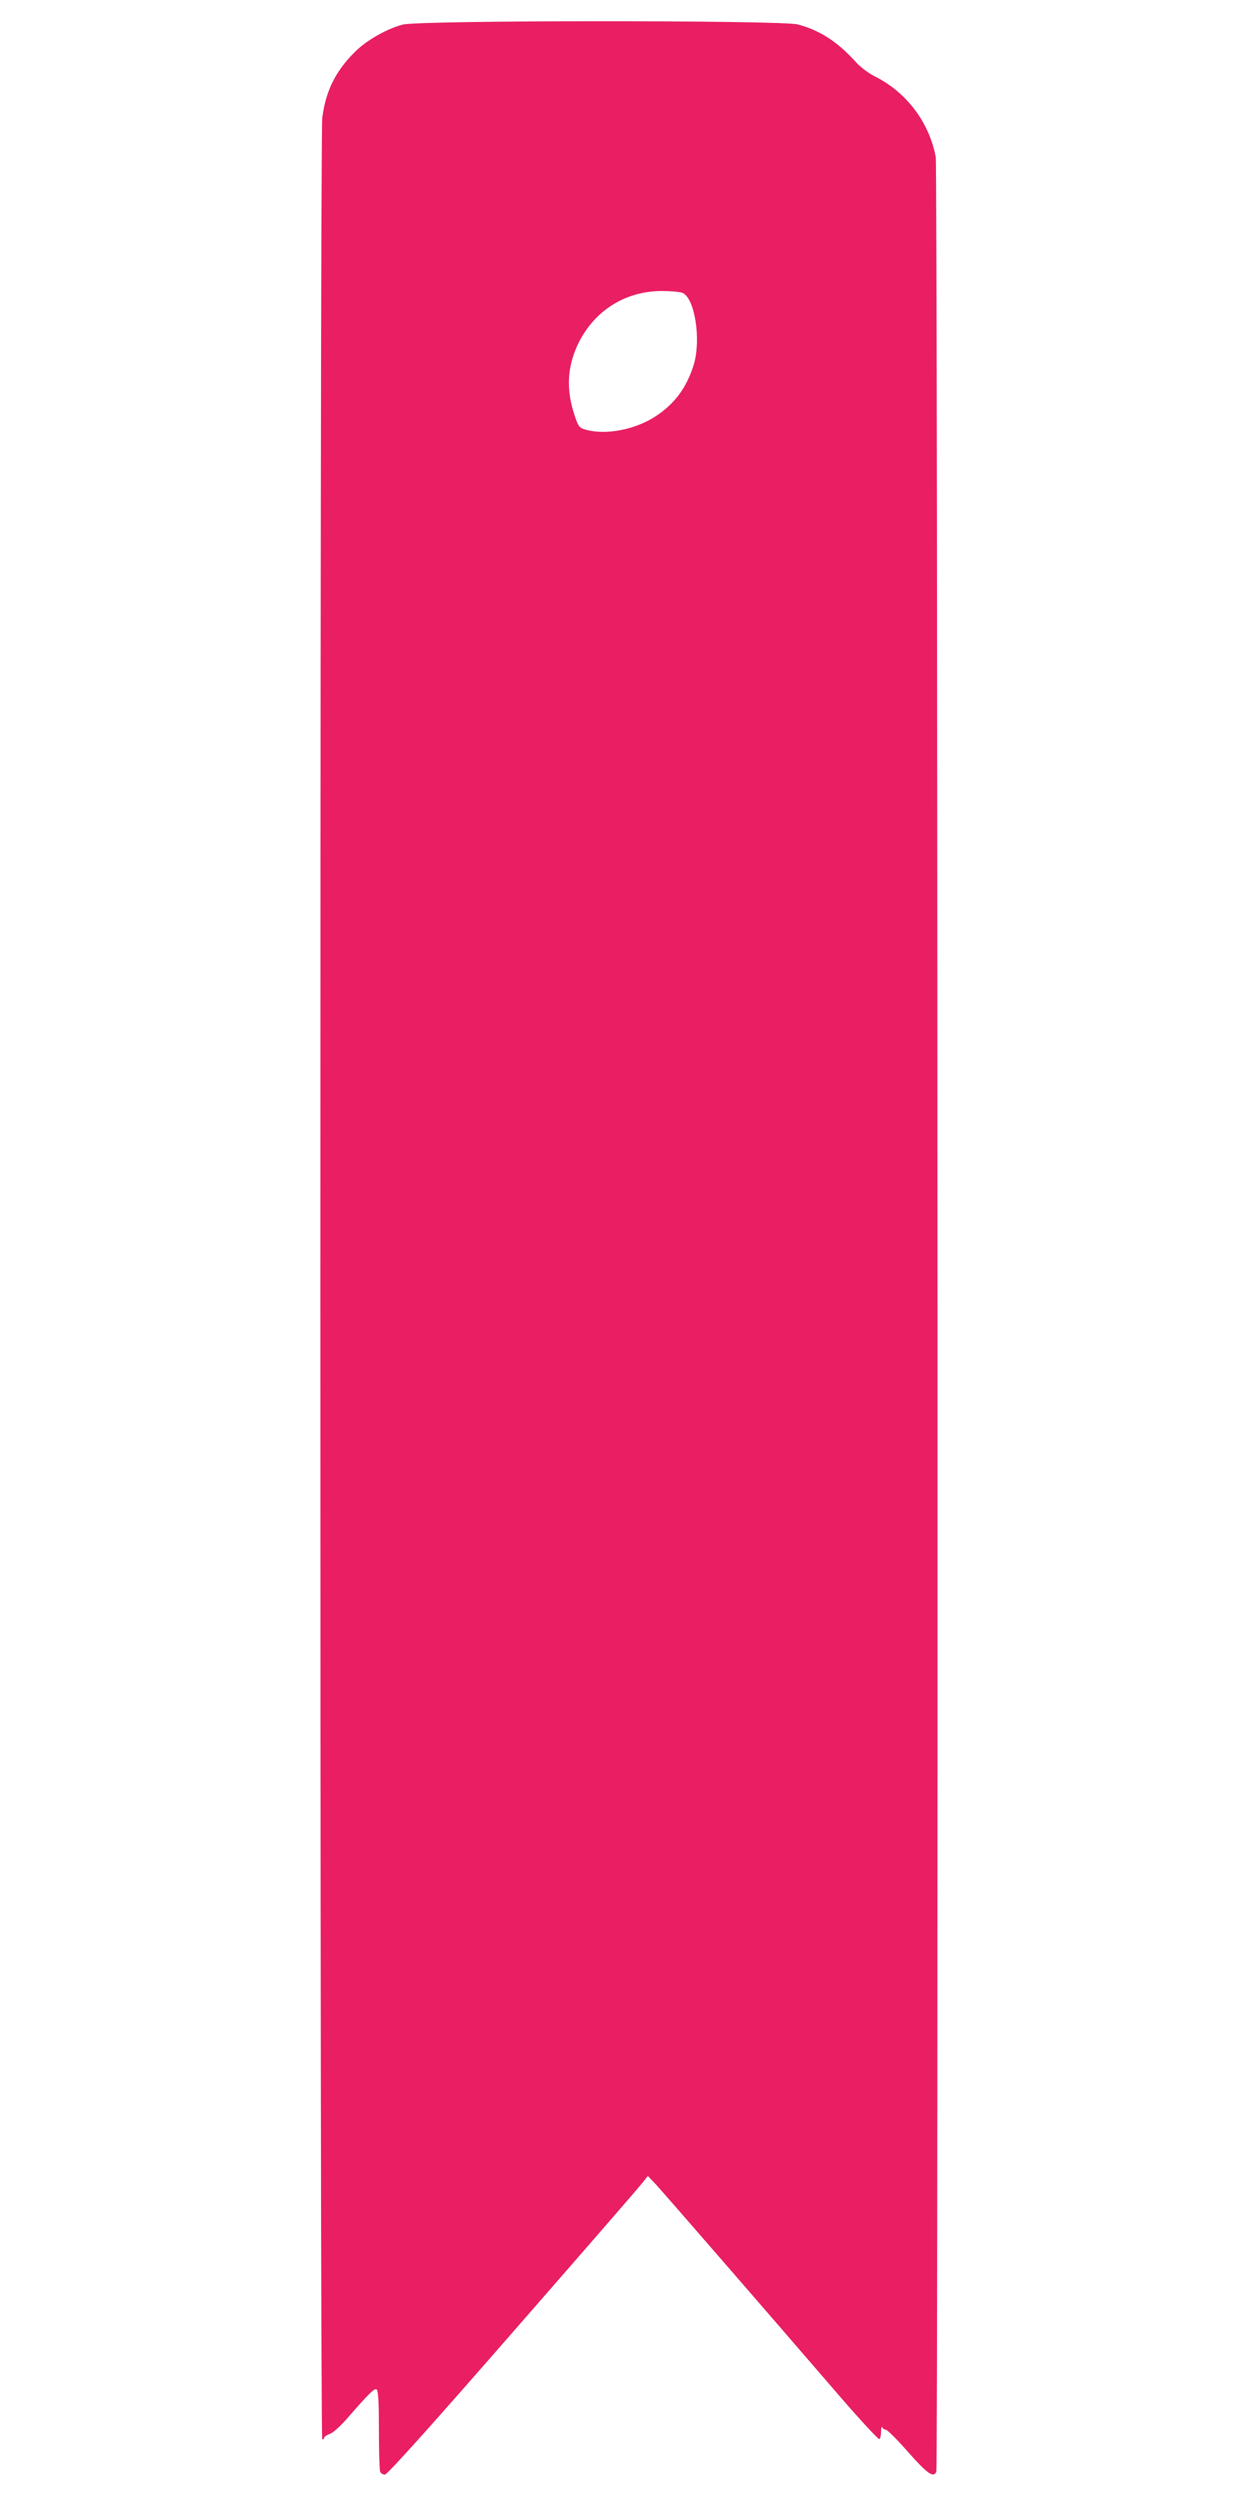 <?xml version="1.0" standalone="no"?>
<!DOCTYPE svg PUBLIC "-//W3C//DTD SVG 20010904//EN"
 "http://www.w3.org/TR/2001/REC-SVG-20010904/DTD/svg10.dtd">
<svg version="1.0" xmlns="http://www.w3.org/2000/svg"
 width="640pt" height="1280pt" viewBox="0 0 640 1280"
 preserveAspectRatio="xMidYMid meet">
<g transform="translate(0,1280) scale(0.1,-0.1)"
fill="#e91e63" stroke="none">
<path d="M2061 12674 c-81 -22 -182 -79 -241 -137 -101 -99 -152 -201 -170
-340 -13 -102 -13 -11887 0 -11887 6 0 10 4 10 9 0 5 13 14 28 19 16 5 55 40
88 78 116 133 141 157 152 150 9 -5 12 -66 12 -206 0 -109 3 -205 6 -214 3 -9
14 -16 25 -16 12 0 242 256 656 731 351 402 650 746 664 765 l26 33 40 -42
c31 -33 540 -619 952 -1097 89 -103 183 -205 192 -208 5 -2 9 14 10 35 0 21 3
32 6 26 2 -7 11 -13 18 -13 8 0 60 -52 115 -115 99 -112 131 -134 144 -99 10
27 7 11796 -3 11850 -34 179 -150 332 -312 413 -31 15 -74 48 -95 71 -95 106
-186 165 -300 195 -85 22 -1940 22 -2023 -1z m1432 -1373 c64 -24 98 -239 59
-368 -36 -117 -97 -200 -196 -265 -105 -68 -254 -97 -357 -68 -33 9 -38 15
-58 76 -42 128 -37 239 14 353 81 176 241 280 432 281 45 0 93 -4 106 -9z"/>
</g>
</svg>
